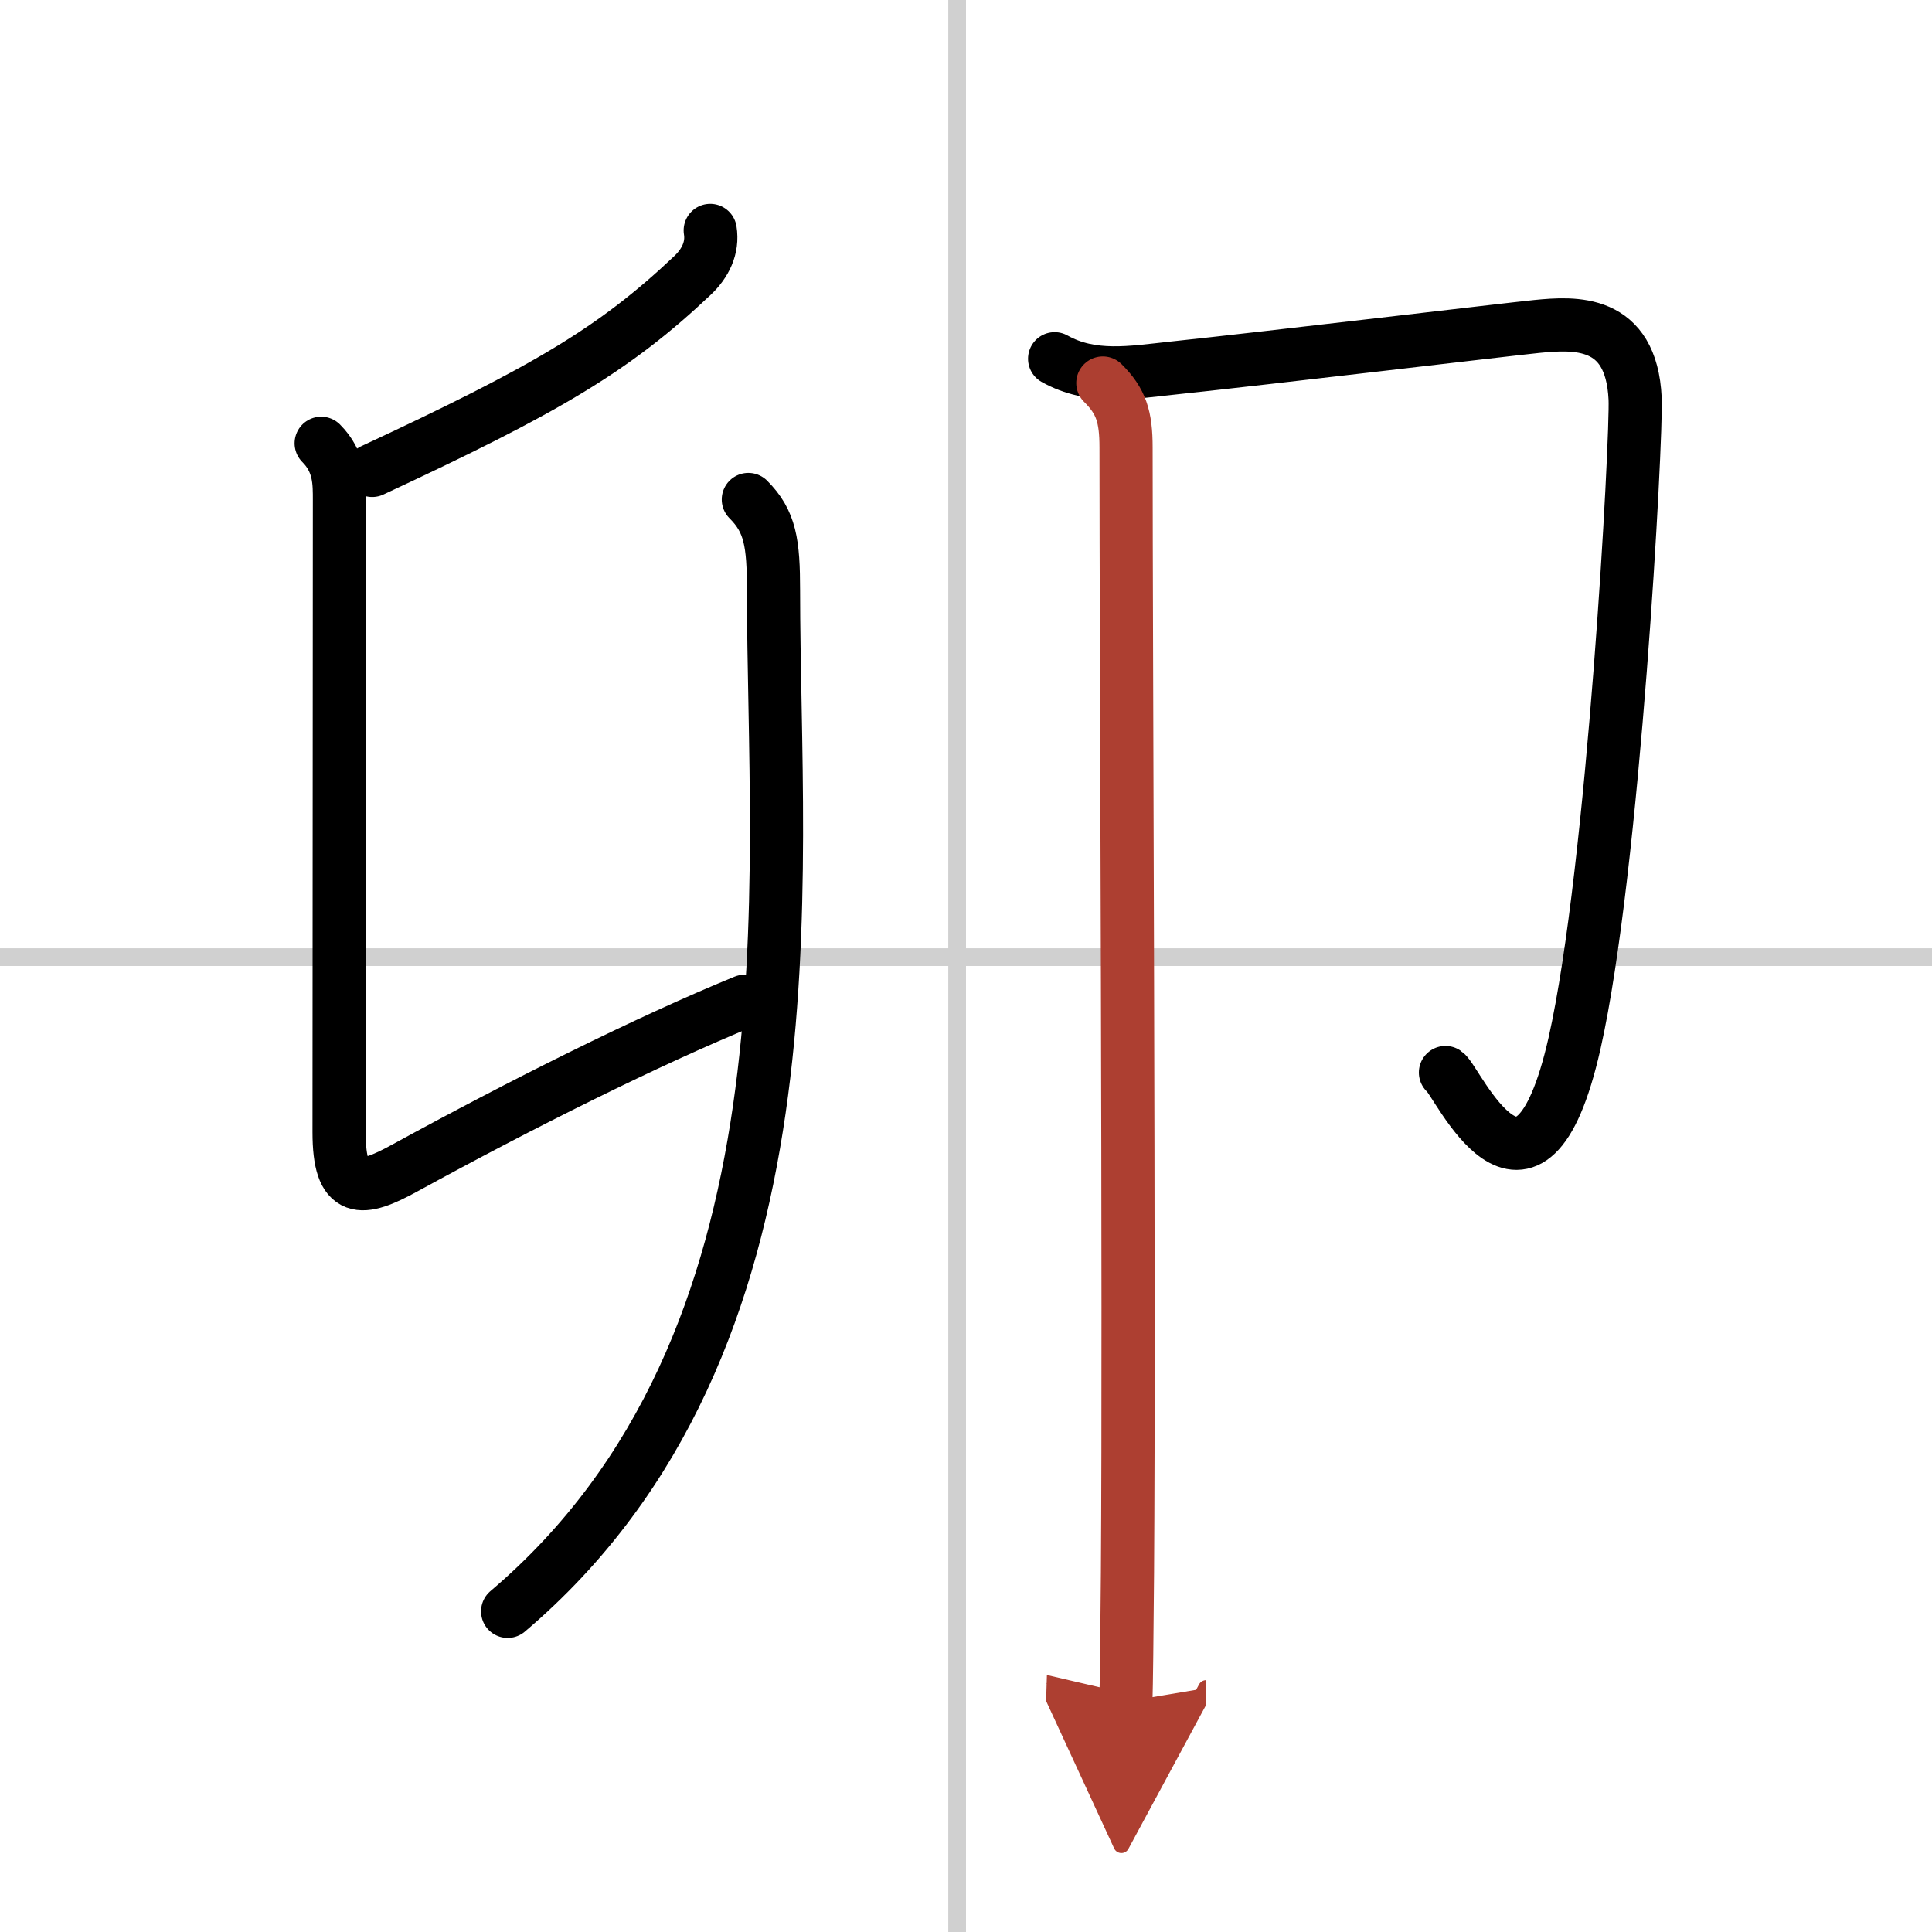 <svg width="400" height="400" viewBox="0 0 109 109" xmlns="http://www.w3.org/2000/svg"><defs><marker id="a" markerWidth="4" orient="auto" refX="1" refY="5" viewBox="0 0 10 10"><polyline points="0 0 10 5 0 10 1 5" fill="#ad3f31" stroke="#ad3f31"/></marker></defs><g fill="none" stroke="#000" stroke-linecap="round" stroke-linejoin="round" stroke-width="3"><rect width="100%" height="100%" fill="#fff" stroke="#fff"/><line x1="54" x2="54" y2="109" stroke="#d0d0d0" stroke-width="1"/><line x2="109" y1="54" y2="54" stroke="#d0d0d0" stroke-width="1"/><path d="m40.07 13c0.16 0.98-0.28 1.86-1 2.54-4.45 4.21-8.32 6.46-18.07 11"/><path d="m18.12 25.01c1.06 1.06 1.03 2.24 1.03 3.24 0 0.93-0.02 33.33-0.02 35.62 0 3.53 1.25 3.38 3.72 2.02 6.52-3.57 13.66-7.15 19.16-9.4"/><path d="m42.22 28.18c1.24 1.24 1.42 2.45 1.42 5.14 0 16.44 2.86 42.44-15 57.59"/><path d="m59.5 20.24c2.1 1.18 4.37 0.77 6.63 0.53 5.58-0.59 18.79-2.17 20.56-2.35 2.14-0.21 5.35-0.43 5.56 4.07 0.1 2.15-1.2 26.56-3.42 36.38-2.58 11.38-6.63 2.07-7.28 1.64"/><path d="m62.22 21.61c1.03 1.02 1.31 1.89 1.31 3.64 0 11.54 0.19 47.64 0.08 63.48-0.03 3.7-0.06 6.31-0.09 7.27" marker-end="url(#a)" stroke="#ad3f31"/></g></svg>
